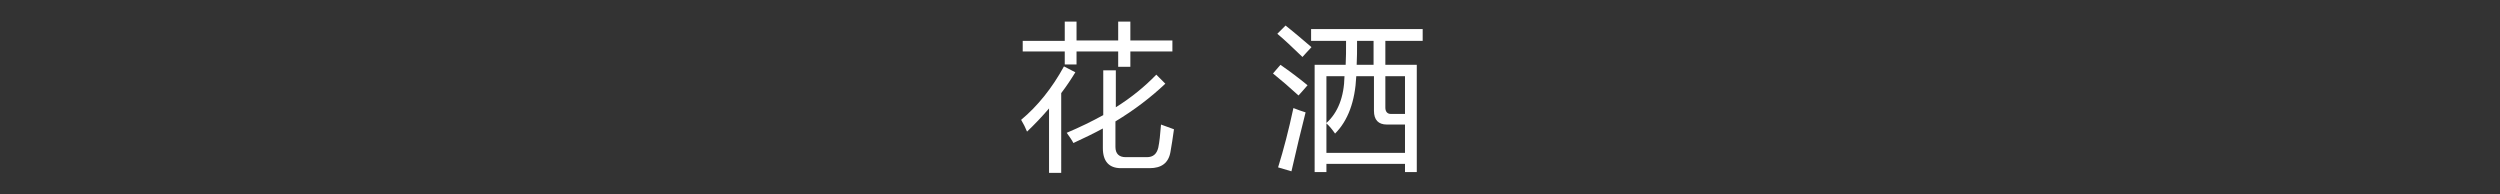 <?xml version="1.0" encoding="utf-8"?>
<!-- Generator: Adobe Illustrator 24.0.0, SVG Export Plug-In . SVG Version: 6.00 Build 0)  -->
<svg version="1.1" id="レイヤー_1" xmlns="http://www.w3.org/2000/svg" xmlns:xlink="http://www.w3.org/1999/xlink" x="0px"
	 y="0px" viewBox="0 0 636.3 49.5" style="enable-background:new 0 0 636.3 49.5;" xml:space="preserve">
<rect x="0" y="0" width="636.3" height="49.5" fill="#333333" stroke="none"/>
<style type="text/css">
	.st0{enable-background:new    ;}
	.st1{fill:#FFFFFF;}
</style>
<g class="st0">
	<path class="st1" d="M259.9,30.5c4.2-3.5,7.9-8.1,10.9-13.6l2.9,1.5c-1.1,1.8-2.3,3.6-3.6,5.3V44H267V27.6
		c-1.8,2.1-3.7,4.1-5.6,5.9C261,32.5,260.5,31.5,259.9,30.5z M260.3,10.4H271V5.5h3v4.8h10.6V5.5h3.1v4.8h10.7v2.8h-10.7V17h-3.1
		v-3.9H274v3.3h-3v-3.3h-10.7V10.4z M271.5,33.8c3.3-1.4,6.4-2.9,9.3-4.5V17.9h3.2v9.4c4-2.5,7.4-5.3,10.3-8.3l2.3,2.3
		c-3.7,3.5-7.9,6.7-12.7,9.6v6.5c0,1.7,0.9,2.6,2.6,2.6h5.4c1.6,0,2.5-0.8,2.9-2.4c0.3-1.4,0.5-3.3,0.7-5.9c1.1,0.4,2.2,0.8,3.3,1.2
		c-0.3,2.2-0.6,4.1-0.9,5.8c-0.5,2.8-2.3,4.1-5.3,4.1h-7.3c-3,0-4.6-1.7-4.6-5.1v-5c-2.4,1.3-4.9,2.5-7.5,3.7
		C272.8,35.6,272.2,34.8,271.5,33.8z"/>
	<path class="st1" d="M325.9,16.5c2.3,1.6,4.6,3.3,6.9,5.2c-1,1.1-1.7,2-2.3,2.6c-2.3-2.1-4.4-3.9-6.5-5.6L325.9,16.5z M327.2,6.5
		c2.4,1.9,4.6,3.8,6.6,5.5c-0.9,1-1.7,1.8-2.3,2.5c-2.6-2.5-4.7-4.5-6.4-5.9L327.2,6.5z M329.2,27.5c1,0.4,2.1,0.8,3.1,1.1
		c-1.1,4.3-2.3,9.3-3.6,15l-3.4-1C326.7,38.1,328,33.1,329.2,27.5z M334.7,16.5h7.8c0.1-1.7,0.1-3.7,0.1-6.1h-8.9v-3h28.4v3h-9.5
		v6.1h8v27.3h-3v-2.1h-20v2.1h-3V16.5H334.7z M349.7,28.2v-8.8h-4.5c-0.3,6.4-2.1,11.3-5.4,14.6c-0.7-1-1.4-1.9-2.2-2.6v7.5h20v-7.2
		H353C350.8,31.7,349.7,30.5,349.7,28.2z M337.6,31.3c2.9-2.6,4.5-6.6,4.6-11.9h-4.6V31.3z M345.3,16.5h4.3v-6.1h-4.2
		C345.4,12.8,345.4,14.8,345.3,16.5z M357.6,19.4h-5v8c0,1,0.5,1.6,1.4,1.6h3.6V19.4z"/>
</g>
</svg>

